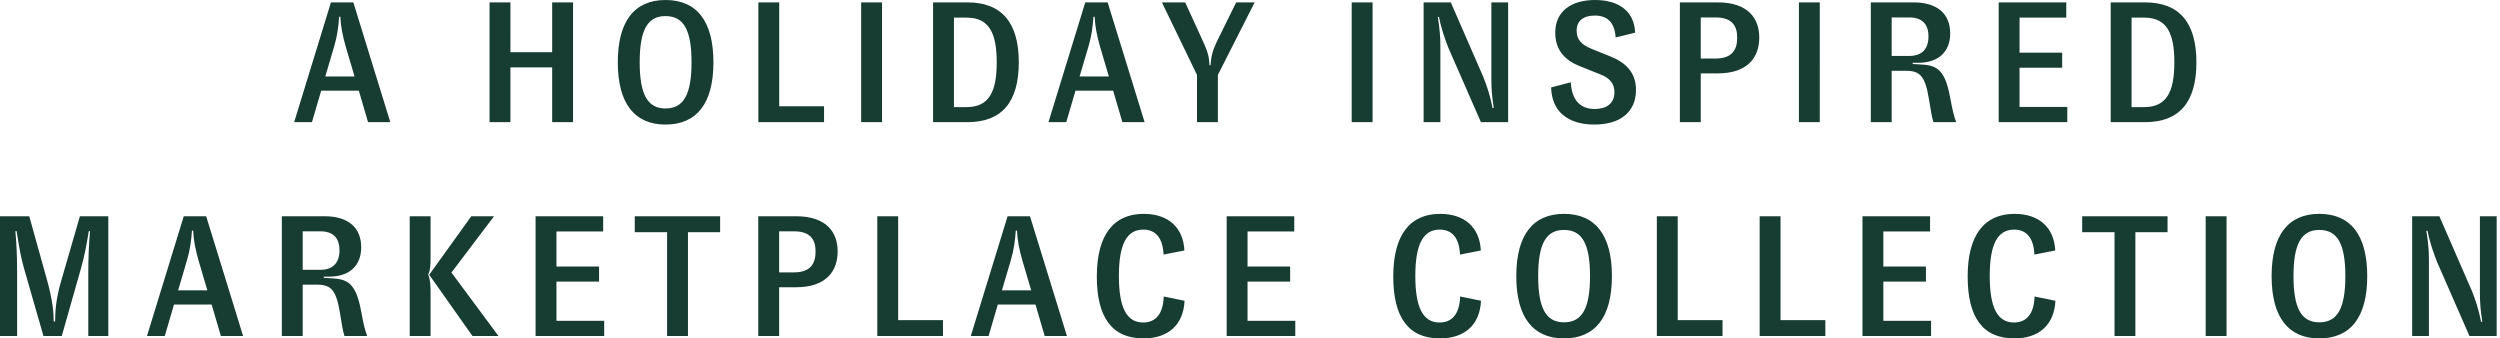 <?xml version="1.0" encoding="UTF-8"?> <svg xmlns="http://www.w3.org/2000/svg" width="591" height="80" fill="none"><path fill="#173D32" d="M92.267 28.878 83.531.566h-5.298l-8.696 28.312h4.206l2.185-7.442h8.897l2.184 7.442h5.258ZM79.001 10.96c.728-2.468 1.011-4.652 1.173-6.997h.283c.081 2.224.567 4.57 1.254 6.997l2.103 7.118h-6.916l2.103-7.118ZM130.533 12.336h-9.869V.566h-4.934v28.312h4.934V15.935h9.869v12.943h4.934V.566h-4.934v11.77ZM146.046 14.722c0 9.747 3.964 14.722 11.285 14.722 7.36 0 11.324-4.975 11.324-14.722S164.691 0 157.331 0c-7.321 0-11.285 4.975-11.285 14.722Zm5.177 0c0-7.644 1.861-10.92 6.108-10.92 4.287 0 6.147 3.276 6.147 10.92 0 7.604-1.86 10.92-6.147 10.92-4.247 0-6.108-3.316-6.108-10.92ZM179.273 28.878h15.531v-3.762h-10.597V.566h-4.934v28.312ZM203.579 28.878h4.935V.566h-4.935v28.312ZM220.579.566v28.312h8.129c8.13 0 12.134-4.732 12.134-14.156 0-9.343-4.004-14.156-12.134-14.156h-8.129Zm4.934 24.753V4.166h2.993c5.42 0 7.118 3.802 7.118 10.556 0 6.795-1.698 10.597-7.118 10.597h-2.993ZM270.588 28.878 261.852.566h-5.298l-8.696 28.312h4.206l2.184-7.442h8.898l2.184 7.442h5.258ZM257.322 10.96c.728-2.468 1.011-4.652 1.173-6.997h.283c.081 2.224.567 4.57 1.254 6.997l2.103 7.118h-6.916l2.103-7.118ZM282.971 28.878h4.935V17.715L296.601.566h-4.368l-4.611 9.343c-1.051 2.224-1.294 3.519-1.456 5.5h-.242c-.081-2.184-.566-3.518-1.456-5.46L280.181.566h-5.501l8.291 17.149v11.163ZM319.542 28.878h4.935V.566h-4.935v28.312ZM340.505 28.878v-18.12c0-1.981-.161-3.963-.606-6.754h.283c.566 2.953 1.496 5.42 2.224 7.32l7.685 17.554h6.431V.566h-3.964v18.2c0 2.023.121 3.964.566 6.755h-.283c-.566-2.993-1.415-5.38-2.184-7.32L342.973.565h-6.431v28.312h3.963ZM376.921 29.444c6.108 0 9.828-2.953 9.828-8.21 0-4.328-2.75-6.593-6.147-7.928l-4.409-1.78c-2.224-.93-3.478-2.062-3.478-4.286 0-2.468 1.82-3.6 4.409-3.56 2.709.04 4.57 1.456 4.813 5.177l4.61-1.132C386.345 2.508 382.503 0 377.083 0c-5.703 0-9.424 2.71-9.424 7.725 0 4.206 2.427 6.593 5.825 7.927l4.853 1.941c2.184.85 3.316 2.144 3.316 4.207 0 2.67-1.901 3.963-4.651 3.963-3.64 0-5.46-2.345-5.662-6.309l-4.651 1.213c.121 5.622 3.883 8.777 10.232 8.777ZM402.057 28.878V17.35h4.004c7.199 0 9.828-3.883 9.828-8.494 0-4.489-2.629-8.29-9.828-8.29h-8.939v28.31h4.935Zm0-24.753h3.518c3.923 0 5.096 2.023 5.096 4.773 0 2.831-1.173 4.934-5.096 4.934h-3.518V4.125ZM425.26 28.878h4.934V.566h-4.934v28.312ZM460.985 22.892c-1.334-7.2-3.68-7.482-7.441-7.685l-1.376-.08v-.284h1.295c4.732 0 7.563-2.548 7.563-6.956 0-4.732-3.195-7.32-8.615-7.32h-10.152v28.31h4.935V16.745h3.518c3.276 0 4.449 1.456 5.299 6.755.404 2.386.647 4.125 1.051 5.379h5.379c-.566-1.537-.849-2.75-1.456-5.986ZM447.194 4.125h4.166c2.871 0 4.529 1.416 4.529 4.49 0 3.033-1.617 4.61-4.529 4.61h-4.166v-9.1ZM477.425 16.016h10.07v-3.559h-10.07V4.166h11.041v-3.6H472.49v28.312h16.219v-3.6h-11.284v-9.262ZM498.969.566v28.312h8.13c8.129 0 12.133-4.732 12.133-14.156 0-9.343-4.004-14.156-12.133-14.156h-8.13Zm4.935 24.753V4.166h2.992c5.42 0 7.119 3.802 7.119 10.556 0 6.795-1.699 10.597-7.119 10.597h-2.992ZM4.044 79.434V64.67c0-4.449-.12-6.592-.404-10.03h.283c.647 4.044 1.011 6.188 1.78 8.898l4.57 15.895h4.328l4.449-15.652c.89-3.155 1.294-5.177 1.94-9.14h.284c-.283 3.437-.404 6.308-.404 10.272v14.52h4.732V51.122h-6.714L14.52 66.208c-1.375 4.651-1.456 7.442-1.497 9.788H12.7c0-2.144-.283-5.136-1.578-9.788L6.916 51.122H0v28.312h4.044ZM57.474 79.434l-8.736-28.312H43.44l-8.696 28.312h4.207l2.184-7.442h8.898l2.184 7.442h5.257ZM44.21 61.517c.727-2.467 1.01-4.652 1.172-6.997h.283c.081 2.224.567 4.57 1.254 6.997l2.103 7.118h-6.916l2.104-7.118ZM85.35 73.448c-1.335-7.2-3.681-7.482-7.442-7.685l-1.376-.08v-.284h1.295c4.732 0 7.563-2.548 7.563-6.956 0-4.732-3.195-7.32-8.615-7.32H66.624v28.31h4.934V67.3h3.518c3.277 0 4.45 1.456 5.299 6.755.404 2.386.647 4.125 1.051 5.379h5.38c-.567-1.537-.85-2.75-1.456-5.986ZM71.558 54.682h4.166c2.871 0 4.53 1.415 4.53 4.489 0 3.033-1.618 4.61-4.53 4.61h-4.166v-9.1ZM101.789 79.434v-9.869c0-2.063-.041-3.316-.526-4.53v-.202c.485-1.092.526-2.143.526-4.125v-9.586h-4.934v28.312h4.934Zm16.056 0-11.122-15.005 10.071-13.307h-5.379l-9.95 13.832 10.233 14.48h6.147ZM131.546 66.572h10.071v-3.559h-10.071v-8.291h11.041v-3.6h-15.976v28.312h16.219v-3.6h-11.284v-9.262ZM150.057 51.122v3.762h7.644v24.55h4.934v-24.55h7.604v-3.762h-20.182ZM184.187 79.434V67.907h4.004c7.2 0 9.828-3.883 9.828-8.493 0-4.49-2.628-8.292-9.828-8.292h-8.938v28.312h4.934Zm0-24.752h3.519c3.923 0 5.096 2.022 5.096 4.772 0 2.831-1.173 4.934-5.096 4.934h-3.519v-9.707ZM207.391 79.434h15.531v-3.762h-10.597v-24.55h-4.934v28.312ZM252.226 79.434l-8.736-28.312h-5.298l-8.696 28.312h4.206l2.184-7.442h8.898l2.184 7.442h5.258ZM238.96 61.517c.728-2.467 1.011-4.652 1.173-6.997h.283c.081 2.224.566 4.57 1.254 6.997l2.103 7.118h-6.916l2.103-7.118ZM270.33 80c5.783 0 9.423-3.155 9.706-8.898l-4.934-1.011c-.121 4.044-1.86 6.148-4.853 6.148-3.883 0-5.743-3.438-5.743-11.001 0-7.523 1.86-10.96 5.783-10.96 2.912 0 4.611 1.98 4.773 5.904l4.934-.97c-.283-5.501-3.883-8.656-9.626-8.656-7.159 0-11.082 5.015-11.082 14.803 0 9.707 3.6 14.641 11.042 14.641ZM294.921 66.572h10.071v-3.559h-10.071v-8.291h11.042v-3.6h-15.976v28.312h16.218v-3.6h-11.284v-9.262ZM340.405 80c5.784 0 9.424-3.155 9.707-8.898l-4.934-1.011c-.122 4.044-1.861 6.148-4.854 6.148-3.882 0-5.743-3.438-5.743-11.001 0-7.523 1.861-10.96 5.784-10.96 2.912 0 4.61 1.98 4.772 5.904l4.934-.97c-.283-5.501-3.882-8.656-9.625-8.656-7.159 0-11.082 5.015-11.082 14.803 0 9.707 3.599 14.641 11.041 14.641ZM358.449 65.278c0 9.747 3.964 14.722 11.284 14.722 7.361 0 11.325-4.975 11.325-14.722s-3.964-14.722-11.325-14.722c-7.32 0-11.284 4.975-11.284 14.722Zm5.177 0c0-7.644 1.861-10.92 6.107-10.92 4.288 0 6.148 3.276 6.148 10.92 0 7.604-1.86 10.92-6.148 10.92-4.246 0-6.107-3.316-6.107-10.92ZM391.676 79.434h15.531v-3.762H396.61v-24.55h-4.934v28.312ZM415.982 79.434h15.531v-3.762h-10.597v-24.55h-4.934v28.312ZM445.223 66.572h10.071v-3.559h-10.071v-8.291h11.041v-3.6h-15.975v28.312h16.218v-3.6h-11.284v-9.262ZM476.196 80c5.783 0 9.423-3.155 9.707-8.898l-4.935-1.011c-.121 4.044-1.86 6.148-4.853 6.148-3.883 0-5.743-3.438-5.743-11.001 0-7.523 1.86-10.96 5.783-10.96 2.912 0 4.611 1.98 4.773 5.904l4.934-.97c-.283-5.501-3.883-8.656-9.626-8.656-7.159 0-11.082 5.015-11.082 14.803 0 9.707 3.6 14.641 11.042 14.641ZM492.227 51.122v3.762h7.644v24.55h4.934v-24.55h7.604v-3.762h-20.182ZM521.423 79.434h4.934V51.122h-4.934v28.312ZM537.007 65.278c0 9.747 3.964 14.722 11.284 14.722 7.361 0 11.325-4.975 11.325-14.722s-3.964-14.722-11.325-14.722c-7.32 0-11.284 4.975-11.284 14.722Zm5.177 0c0-7.644 1.861-10.92 6.107-10.92 4.287 0 6.148 3.276 6.148 10.92 0 7.604-1.861 10.92-6.148 10.92-4.246 0-6.107-3.316-6.107-10.92ZM574.197 79.434v-18.12c0-1.981-.162-3.963-.606-6.754h.283c.566 2.953 1.496 5.42 2.224 7.32l7.685 17.554h6.43V51.122h-3.963v18.2c0 2.023.121 3.964.566 6.755h-.283c-.566-2.993-1.416-5.38-2.184-7.32l-7.685-17.635h-6.43v28.312h3.963Z"></path></svg> 